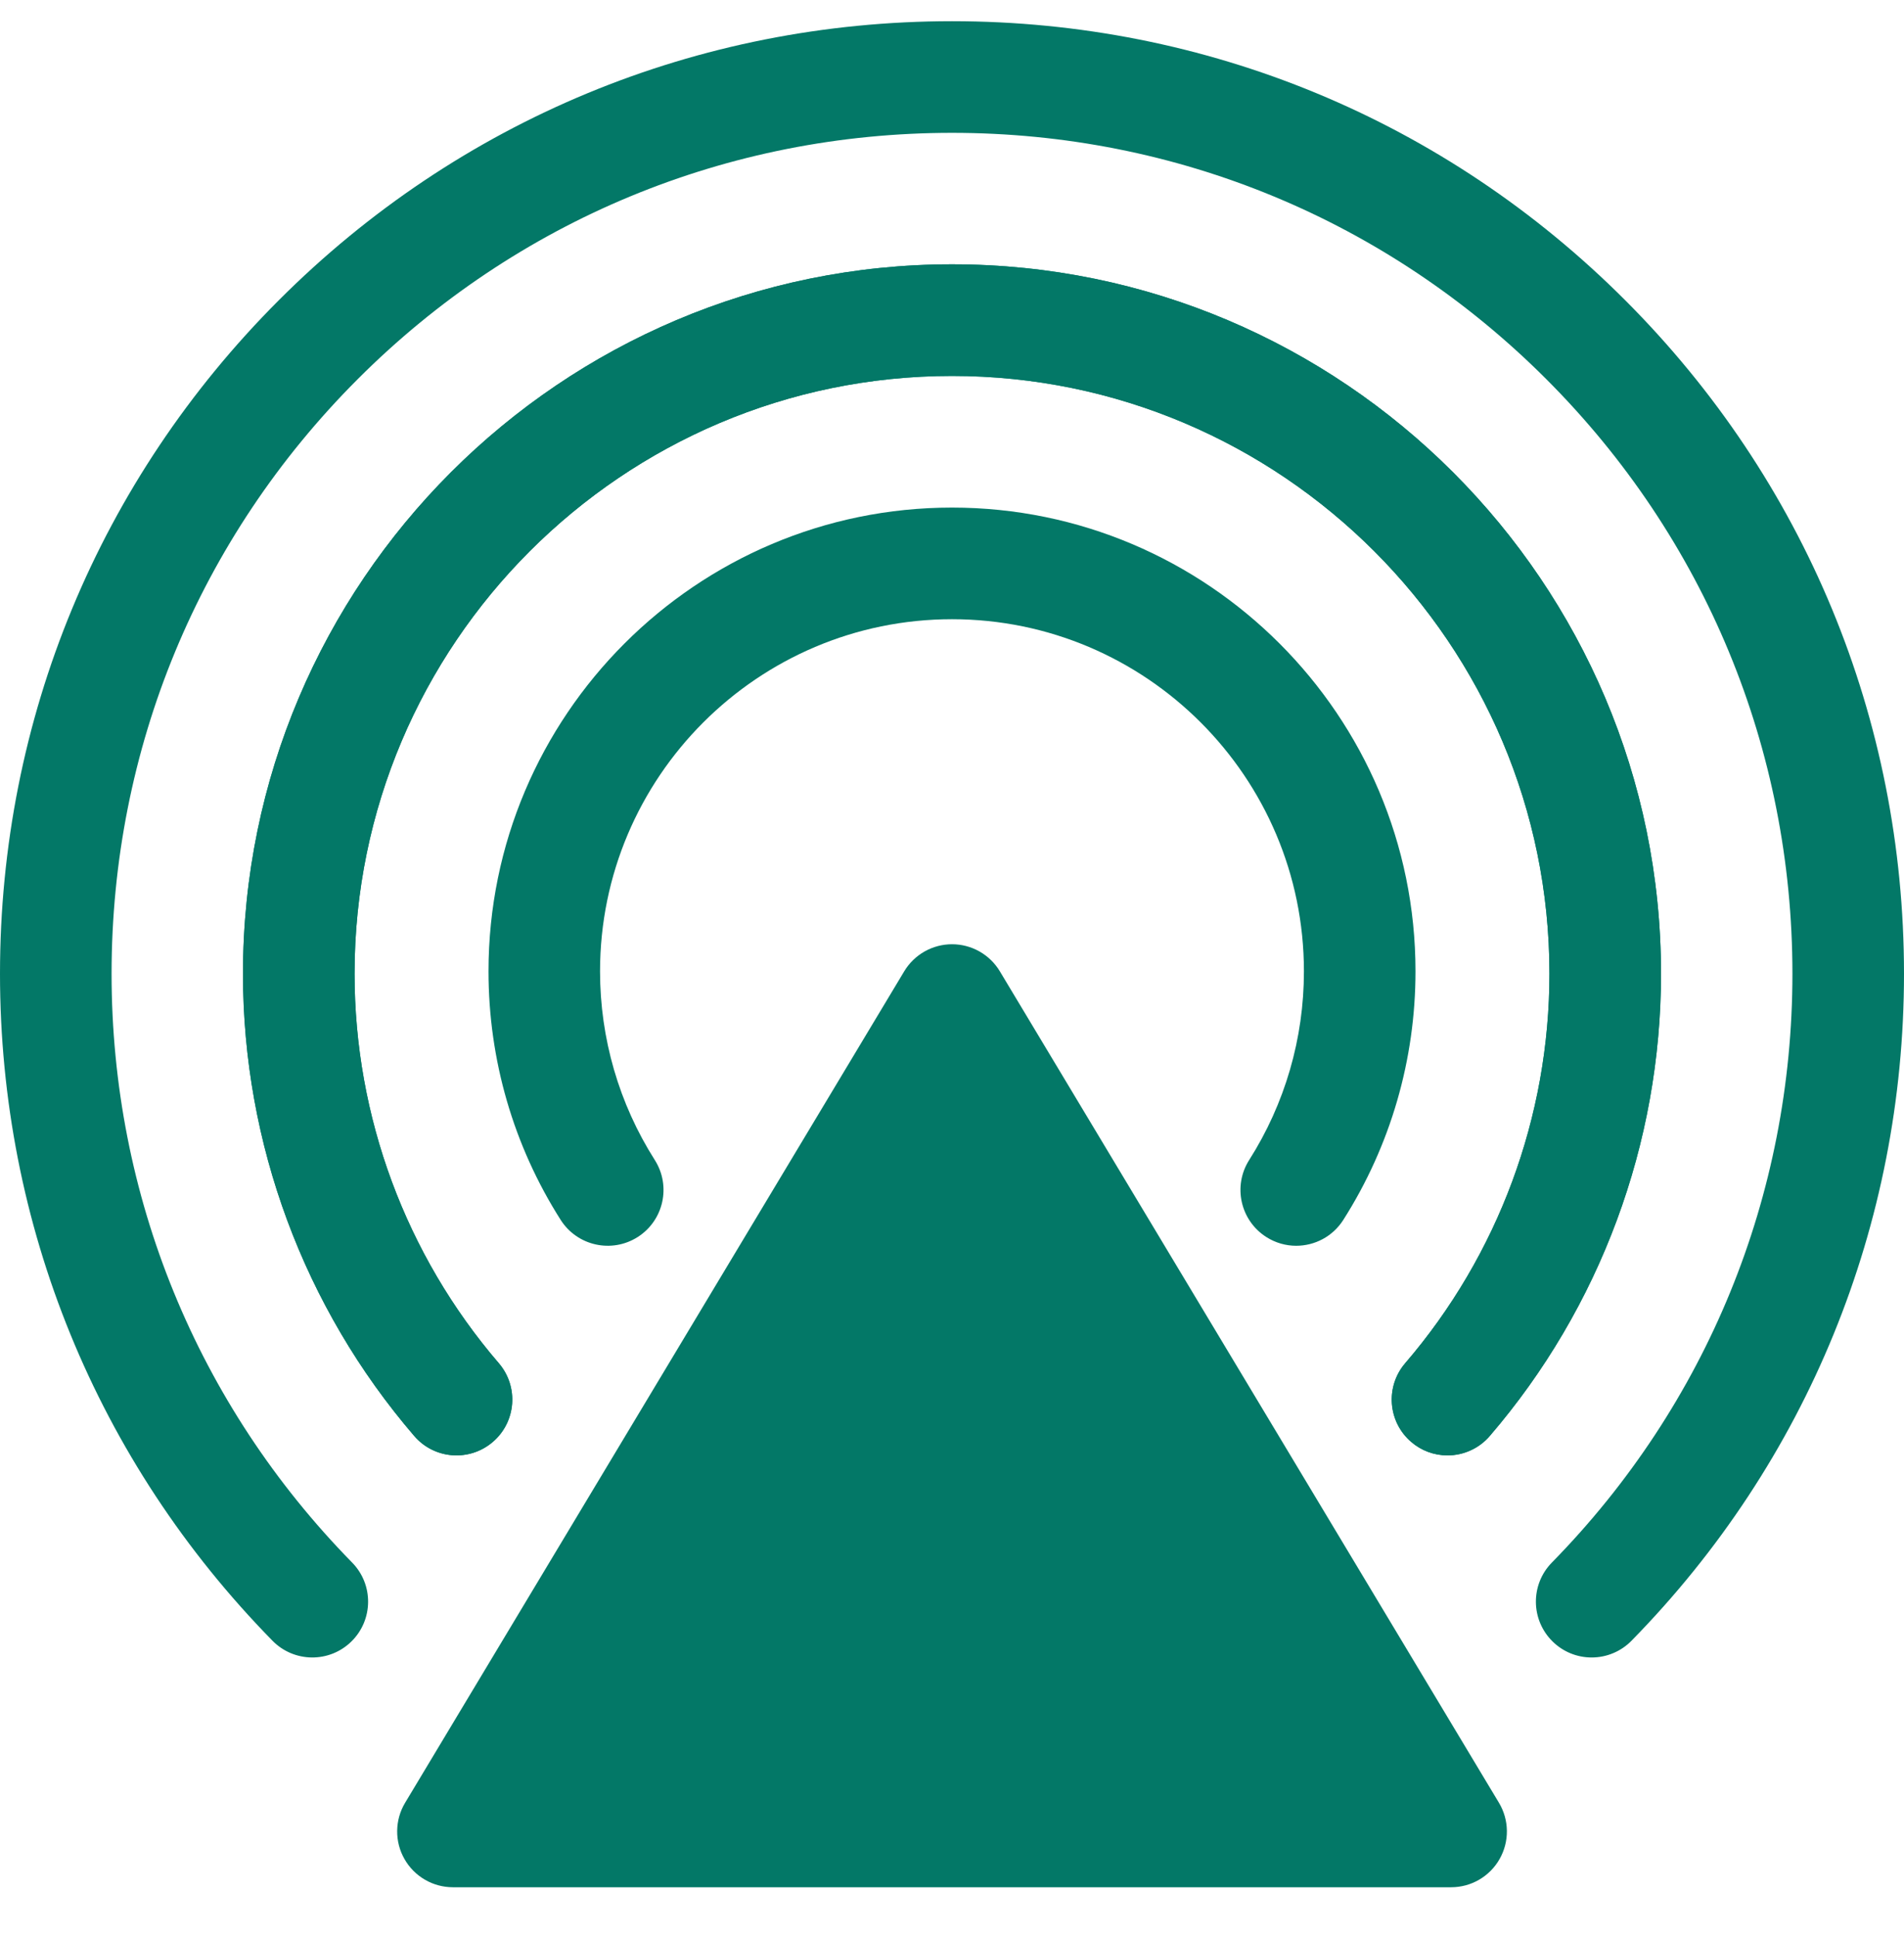 <?xml version="1.0" encoding="UTF-8"?>
<svg xmlns="http://www.w3.org/2000/svg" width="60" height="61" viewBox="0 0 60 61" fill="none">
  <g clip-path="url(#clip0_204_905)">
    <path d="M45.728 59.441H14.274C13.962 59.441 13.657 59.359 13.388 59.202C13.119 59.045 12.897 58.82 12.744 58.549C12.59 58.279 12.512 57.972 12.516 57.661C12.52 57.35 12.606 57.045 12.767 56.779L28.494 30.593C28.65 30.333 28.871 30.118 29.135 29.968C29.399 29.819 29.698 29.74 30.001 29.74C30.304 29.74 30.603 29.819 30.867 29.968C31.131 30.118 31.352 30.333 31.508 30.593L47.235 56.779C47.395 57.045 47.482 57.35 47.486 57.661C47.49 57.972 47.411 58.279 47.258 58.549C47.105 58.82 46.883 59.045 46.614 59.202C46.345 59.359 46.04 59.441 45.728 59.441Z" fill="#037867"></path>
    <path d="M45.614 45.839C45.193 45.84 44.787 45.689 44.469 45.414C43.733 44.781 43.649 43.672 44.282 42.935C47.213 39.526 48.827 35.17 48.827 30.668C48.827 20.287 40.381 11.841 30 11.841C19.619 11.841 11.173 20.287 11.173 30.668C11.173 35.17 12.787 39.526 15.718 42.935C16.351 43.672 16.268 44.781 15.531 45.414C14.795 46.047 13.685 45.964 13.053 45.227C9.573 41.181 7.657 36.01 7.657 30.668C7.657 18.348 17.68 8.325 30 8.325C42.32 8.325 52.343 18.348 52.343 30.668C52.343 36.01 50.427 41.181 46.947 45.227C46.782 45.42 46.578 45.574 46.348 45.679C46.117 45.785 45.867 45.84 45.614 45.839Z" fill="#037867"></path>
    <path d="M50.158 52.204C49.697 52.205 49.255 52.024 48.927 51.701C48.234 51.021 48.223 49.908 48.903 49.215C53.792 44.233 56.484 37.646 56.484 30.668C56.484 23.594 53.73 16.943 48.727 11.941C43.725 6.938 37.074 4.184 30 4.184C22.926 4.184 16.275 6.938 11.273 11.941C6.27 16.943 3.516 23.594 3.516 30.668C3.516 37.646 6.208 44.233 11.097 49.215C11.777 49.908 11.766 51.021 11.073 51.701C10.38 52.381 9.267 52.37 8.587 51.677C3.05 46.034 -1.52588e-05 38.573 -1.52588e-05 30.668C-1.52588e-05 22.655 3.121 15.121 8.787 9.455C14.453 3.788 21.987 0.668 30 0.668C38.013 0.668 45.547 3.788 51.213 9.455C56.879 15.121 60 22.655 60 30.668C60 38.573 56.95 46.034 51.413 51.677C51.249 51.844 51.054 51.977 50.838 52.067C50.623 52.158 50.392 52.204 50.158 52.204Z" fill="#037867"></path>
    <path d="M40.846 39.237C40.524 39.237 40.197 39.148 39.905 38.962C39.086 38.441 38.844 37.355 39.365 36.536C40.493 34.761 41.09 32.707 41.09 30.593C41.09 24.478 36.115 19.503 30 19.503C23.884 19.503 18.909 24.478 18.909 30.593C18.909 32.707 19.506 34.761 20.634 36.536C21.155 37.355 20.914 38.441 20.095 38.962C19.275 39.483 18.189 39.241 17.668 38.422C16.18 36.083 15.394 33.376 15.394 30.593C15.394 22.54 21.946 15.987 30 15.987C38.054 15.987 44.606 22.54 44.606 30.593C44.606 33.376 43.819 36.083 42.331 38.422C41.996 38.949 41.428 39.237 40.846 39.237Z" fill="#037867"></path>
    <path d="M45.614 45.839C45.193 45.84 44.787 45.689 44.469 45.414C43.733 44.781 43.649 43.672 44.282 42.935C47.213 39.526 48.827 35.17 48.827 30.668C48.827 20.287 40.381 11.841 30 11.841C19.619 11.841 11.173 20.287 11.173 30.668C11.173 35.17 12.787 39.526 15.718 42.935C16.351 43.672 16.268 44.781 15.531 45.414C14.795 46.047 13.685 45.964 13.053 45.227C9.573 41.181 7.657 36.01 7.657 30.668C7.657 18.348 17.68 8.325 30 8.325C42.32 8.325 52.343 18.348 52.343 30.668C52.343 36.01 50.427 41.181 46.947 45.227C46.782 45.42 46.578 45.574 46.348 45.679C46.117 45.785 45.867 45.84 45.614 45.839Z" fill="#037867"></path>
  </g>
  <defs>
    <clipPath id="clip0_204_905">
      <rect width="60" height="60" fill="white" transform="translate(-1.52588e-05 0.055)"></rect>
    </clipPath>
  </defs>
</svg>
